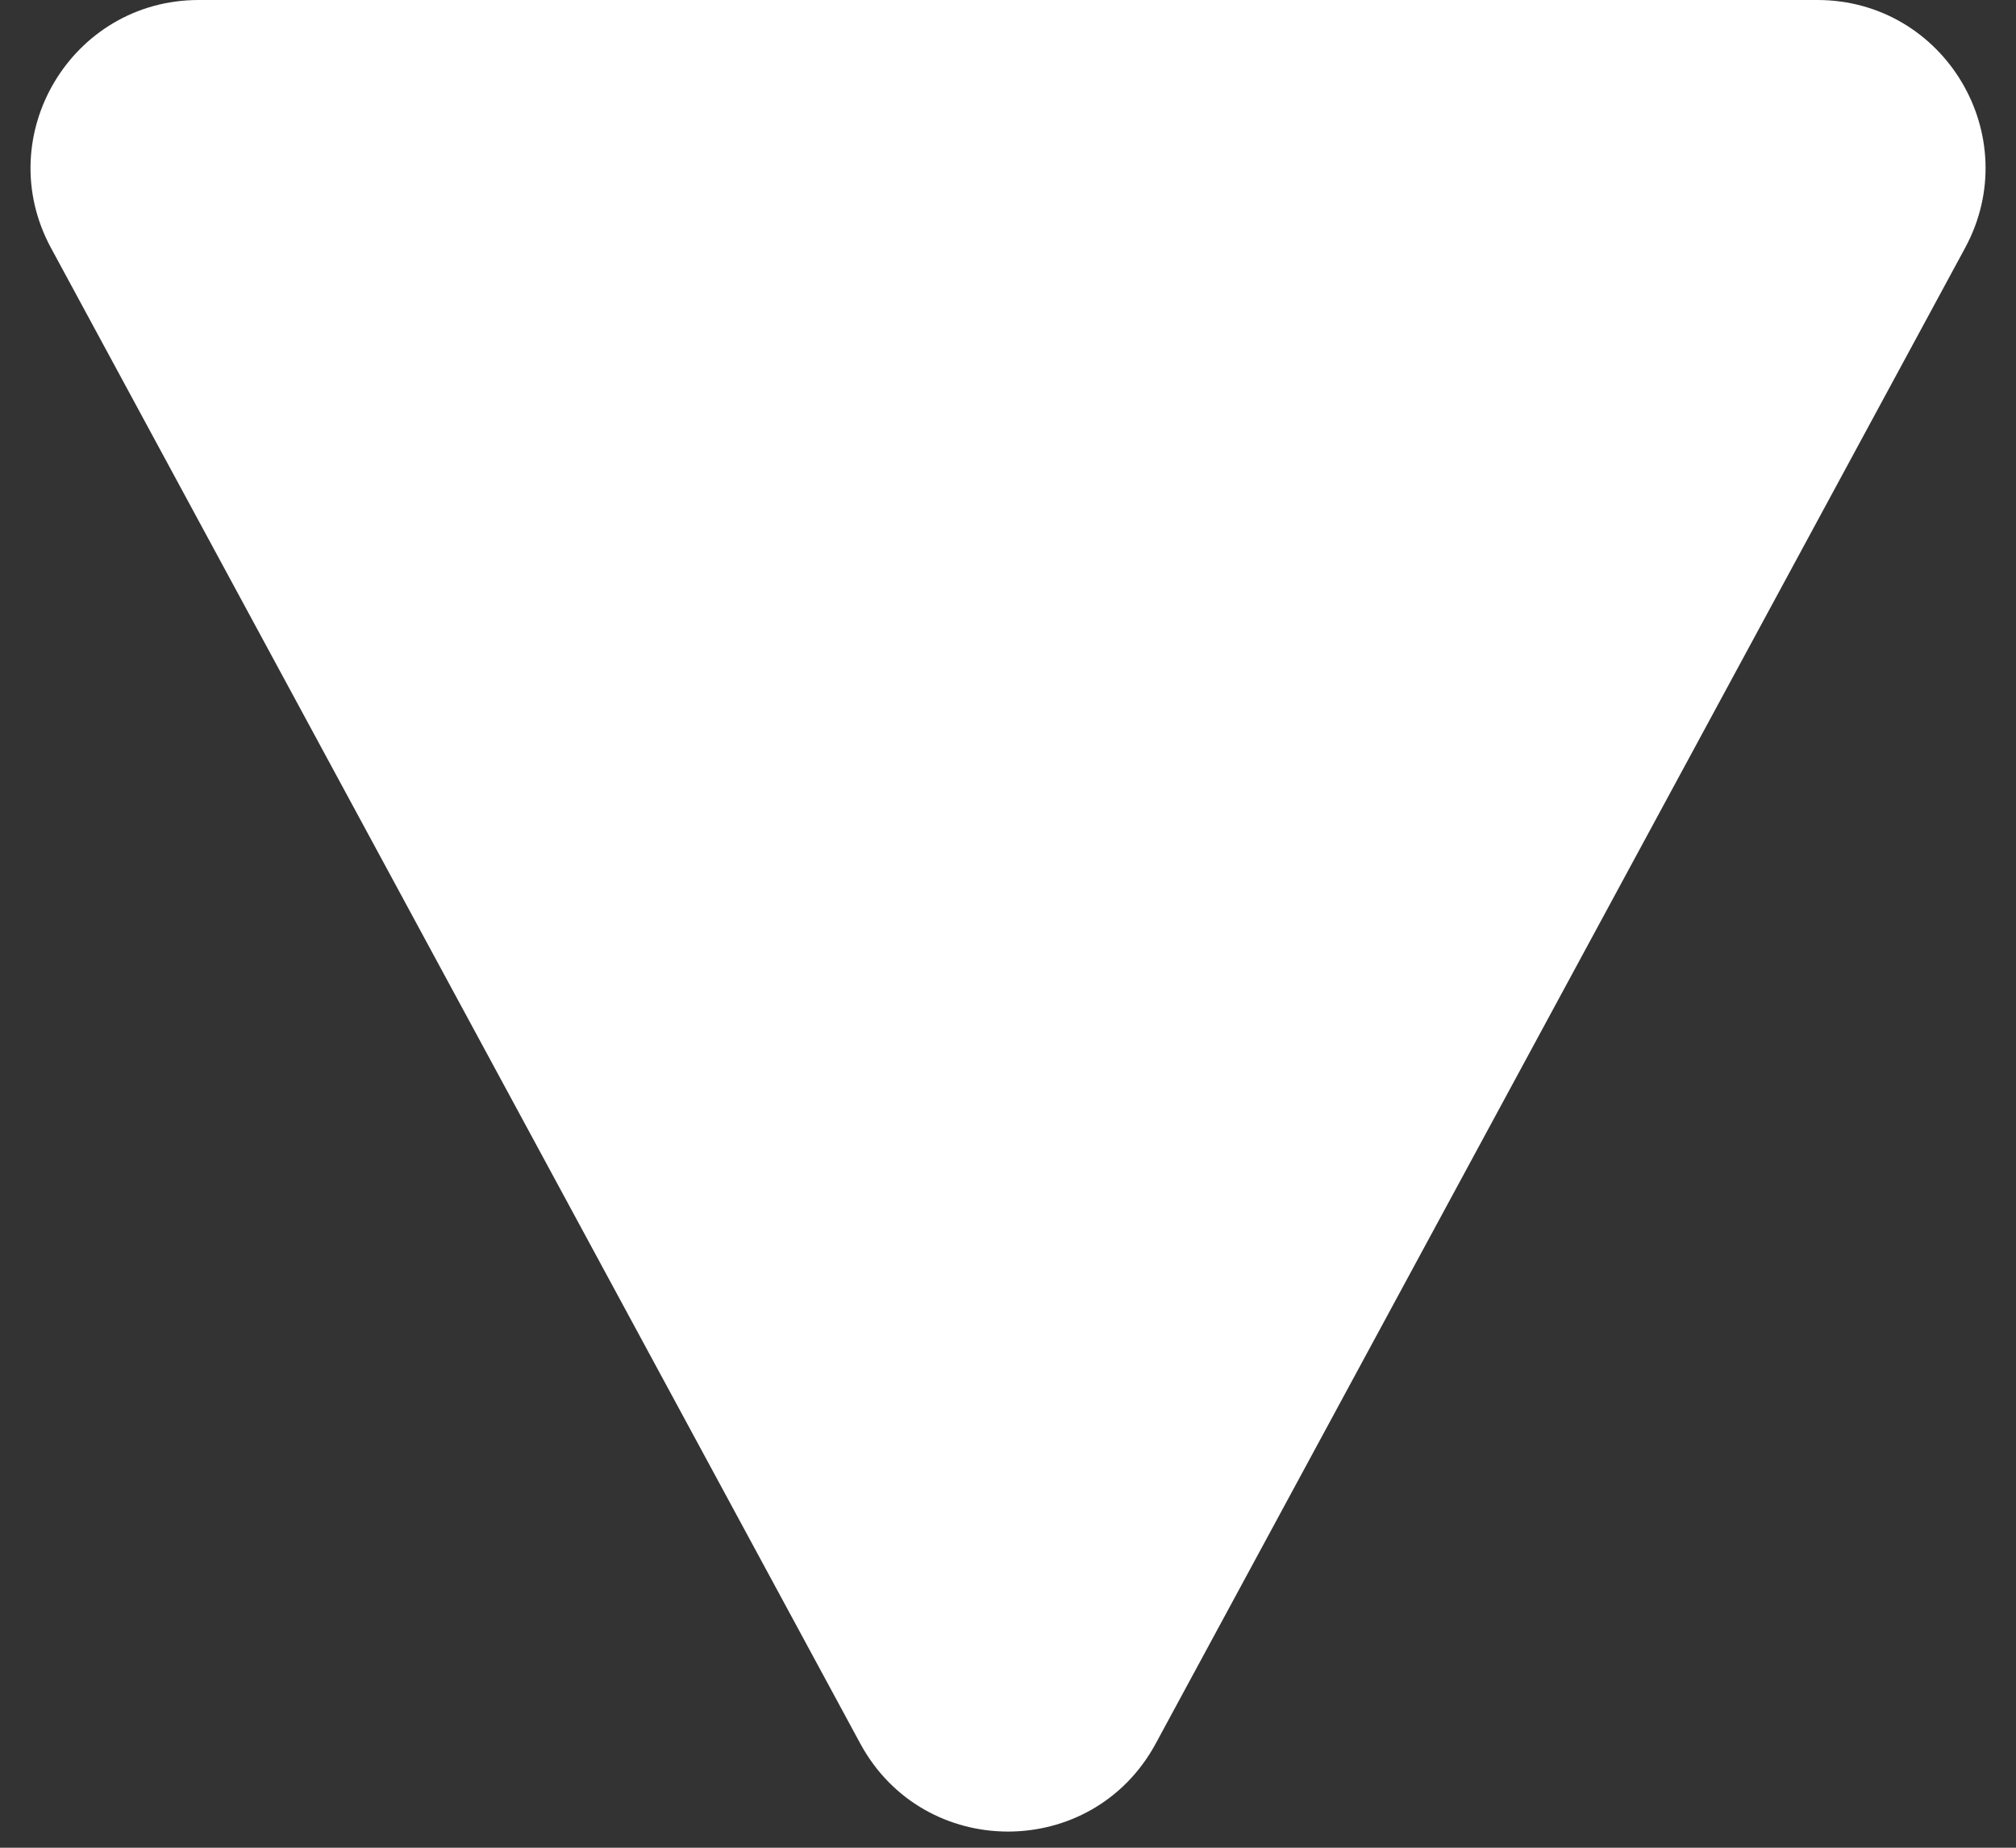 <svg width="24" height="22" viewBox="0 0 24 22" fill="none" xmlns="http://www.w3.org/2000/svg">
<rect x="0" y="0" width="24" height="22" fill="#333333" stroke="none"/>
<path d="M13.759 20.759C13.003 22.157 10.998 22.157 10.241 20.759L0.607 2.952C-0.114 1.619 0.851 -5.32136e-07 2.366 -3.90792e-07L21.635 1.40678e-06C23.15 1.54813e-06 24.115 1.619 23.394 2.952L13.759 20.759Z" fill="white"/>
</svg>
